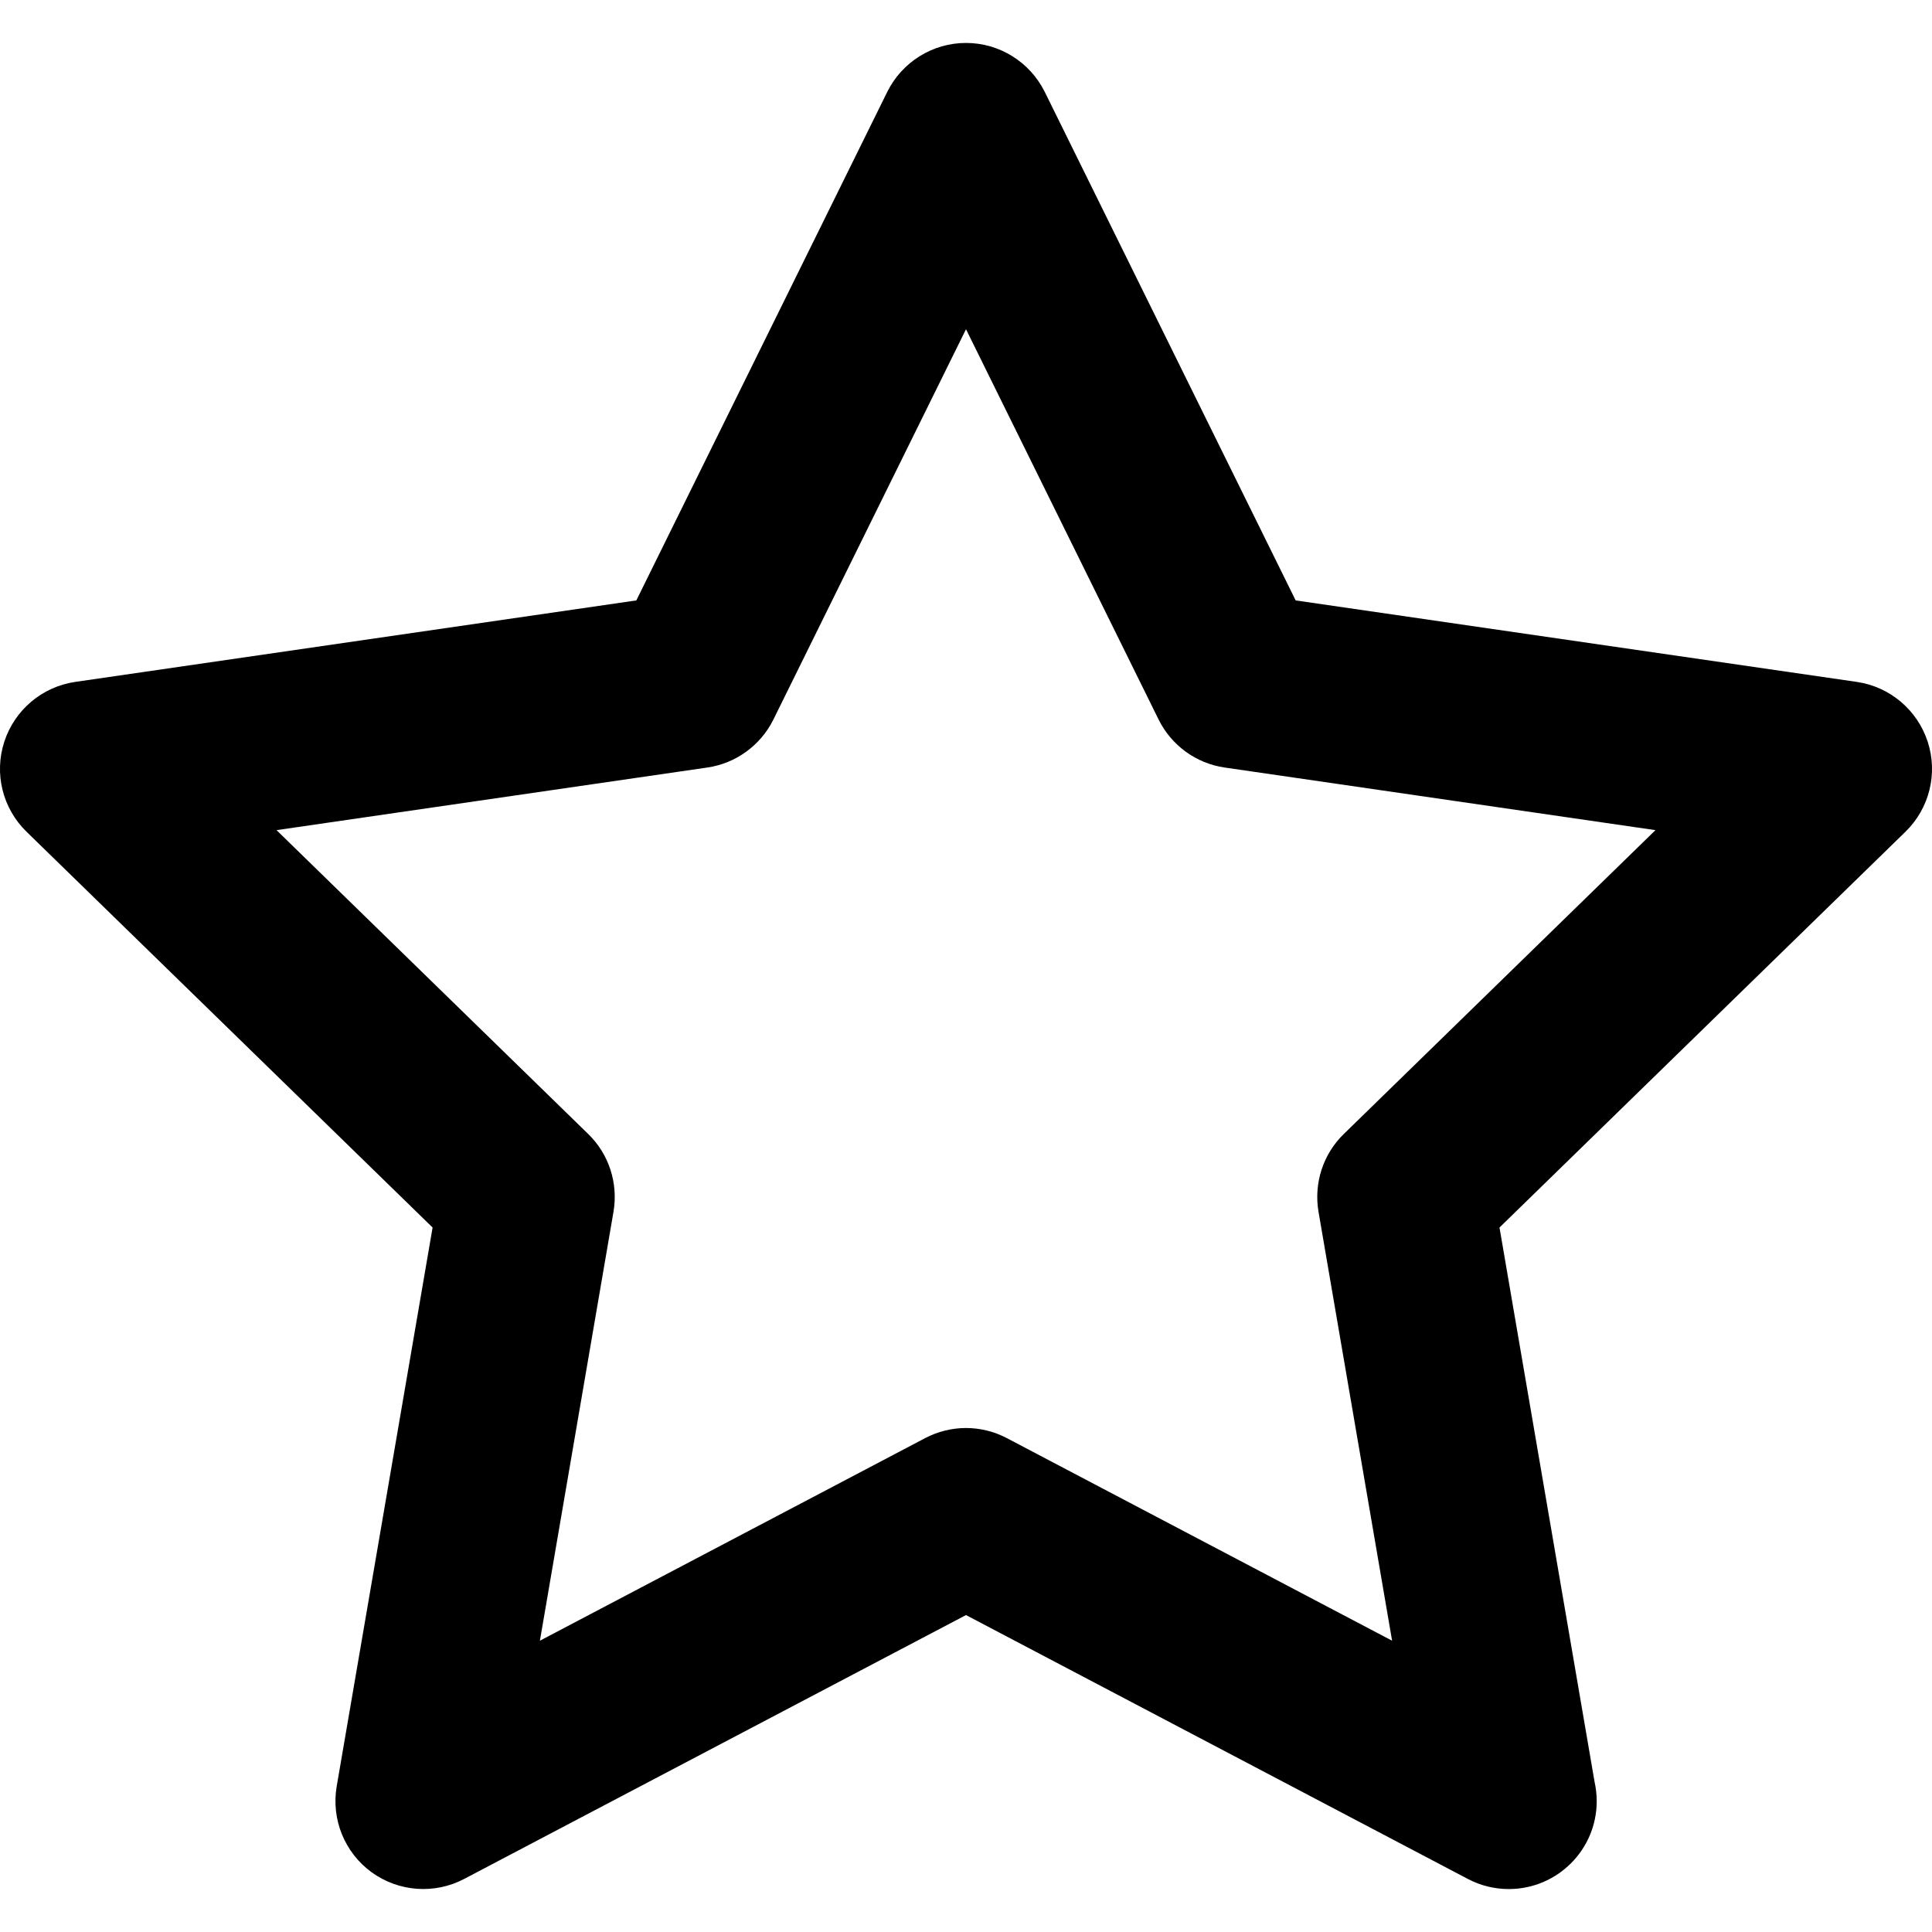 <svg width="22" height="22" viewBox="0 0 22 22" fill="none" xmlns="http://www.w3.org/2000/svg">
<g clip-path="url(#clip0_145_15)">
<path d="M21.951 8.446C21.833 8.084 21.52 7.82 21.144 7.765L14.754 6.837L11.897 1.047C11.728 0.706 11.381 0.489 11 0.489C10.619 0.489 10.272 0.706 10.103 1.047L7.246 6.837L0.856 7.765C0.48 7.82 0.167 8.084 0.049 8.446C-0.069 8.808 0.029 9.205 0.302 9.471L4.926 13.978L3.834 20.341C3.77 20.717 3.924 21.096 4.232 21.32C4.54 21.543 4.948 21.573 5.285 21.396L11 18.391L16.715 21.396C16.861 21.473 17.021 21.511 17.18 21.511C17.181 21.511 17.183 21.511 17.184 21.511C17.735 21.509 18.182 21.062 18.182 20.511C18.182 20.434 18.173 20.359 18.157 20.287L17.075 13.978L21.698 9.471C21.971 9.205 22.069 8.808 21.951 8.446ZM15.302 12.913C15.066 13.142 14.959 13.473 15.014 13.798L15.852 18.683L11.465 16.376C11.32 16.3 11.16 16.261 11 16.261C10.84 16.261 10.68 16.3 10.535 16.376L6.148 18.683L6.986 13.798C7.041 13.473 6.934 13.142 6.698 12.913L3.149 9.453L8.054 8.74C8.379 8.693 8.661 8.488 8.807 8.193L11 3.749L13.193 8.193C13.339 8.488 13.62 8.693 13.946 8.74L18.851 9.453L15.302 12.913Z" fill="black"/>
</g>
<defs>
<clipPath id="clip0_145_15">
<rect width="22" height="22" fill="white"/>
</clipPath>
</defs>
</svg>
